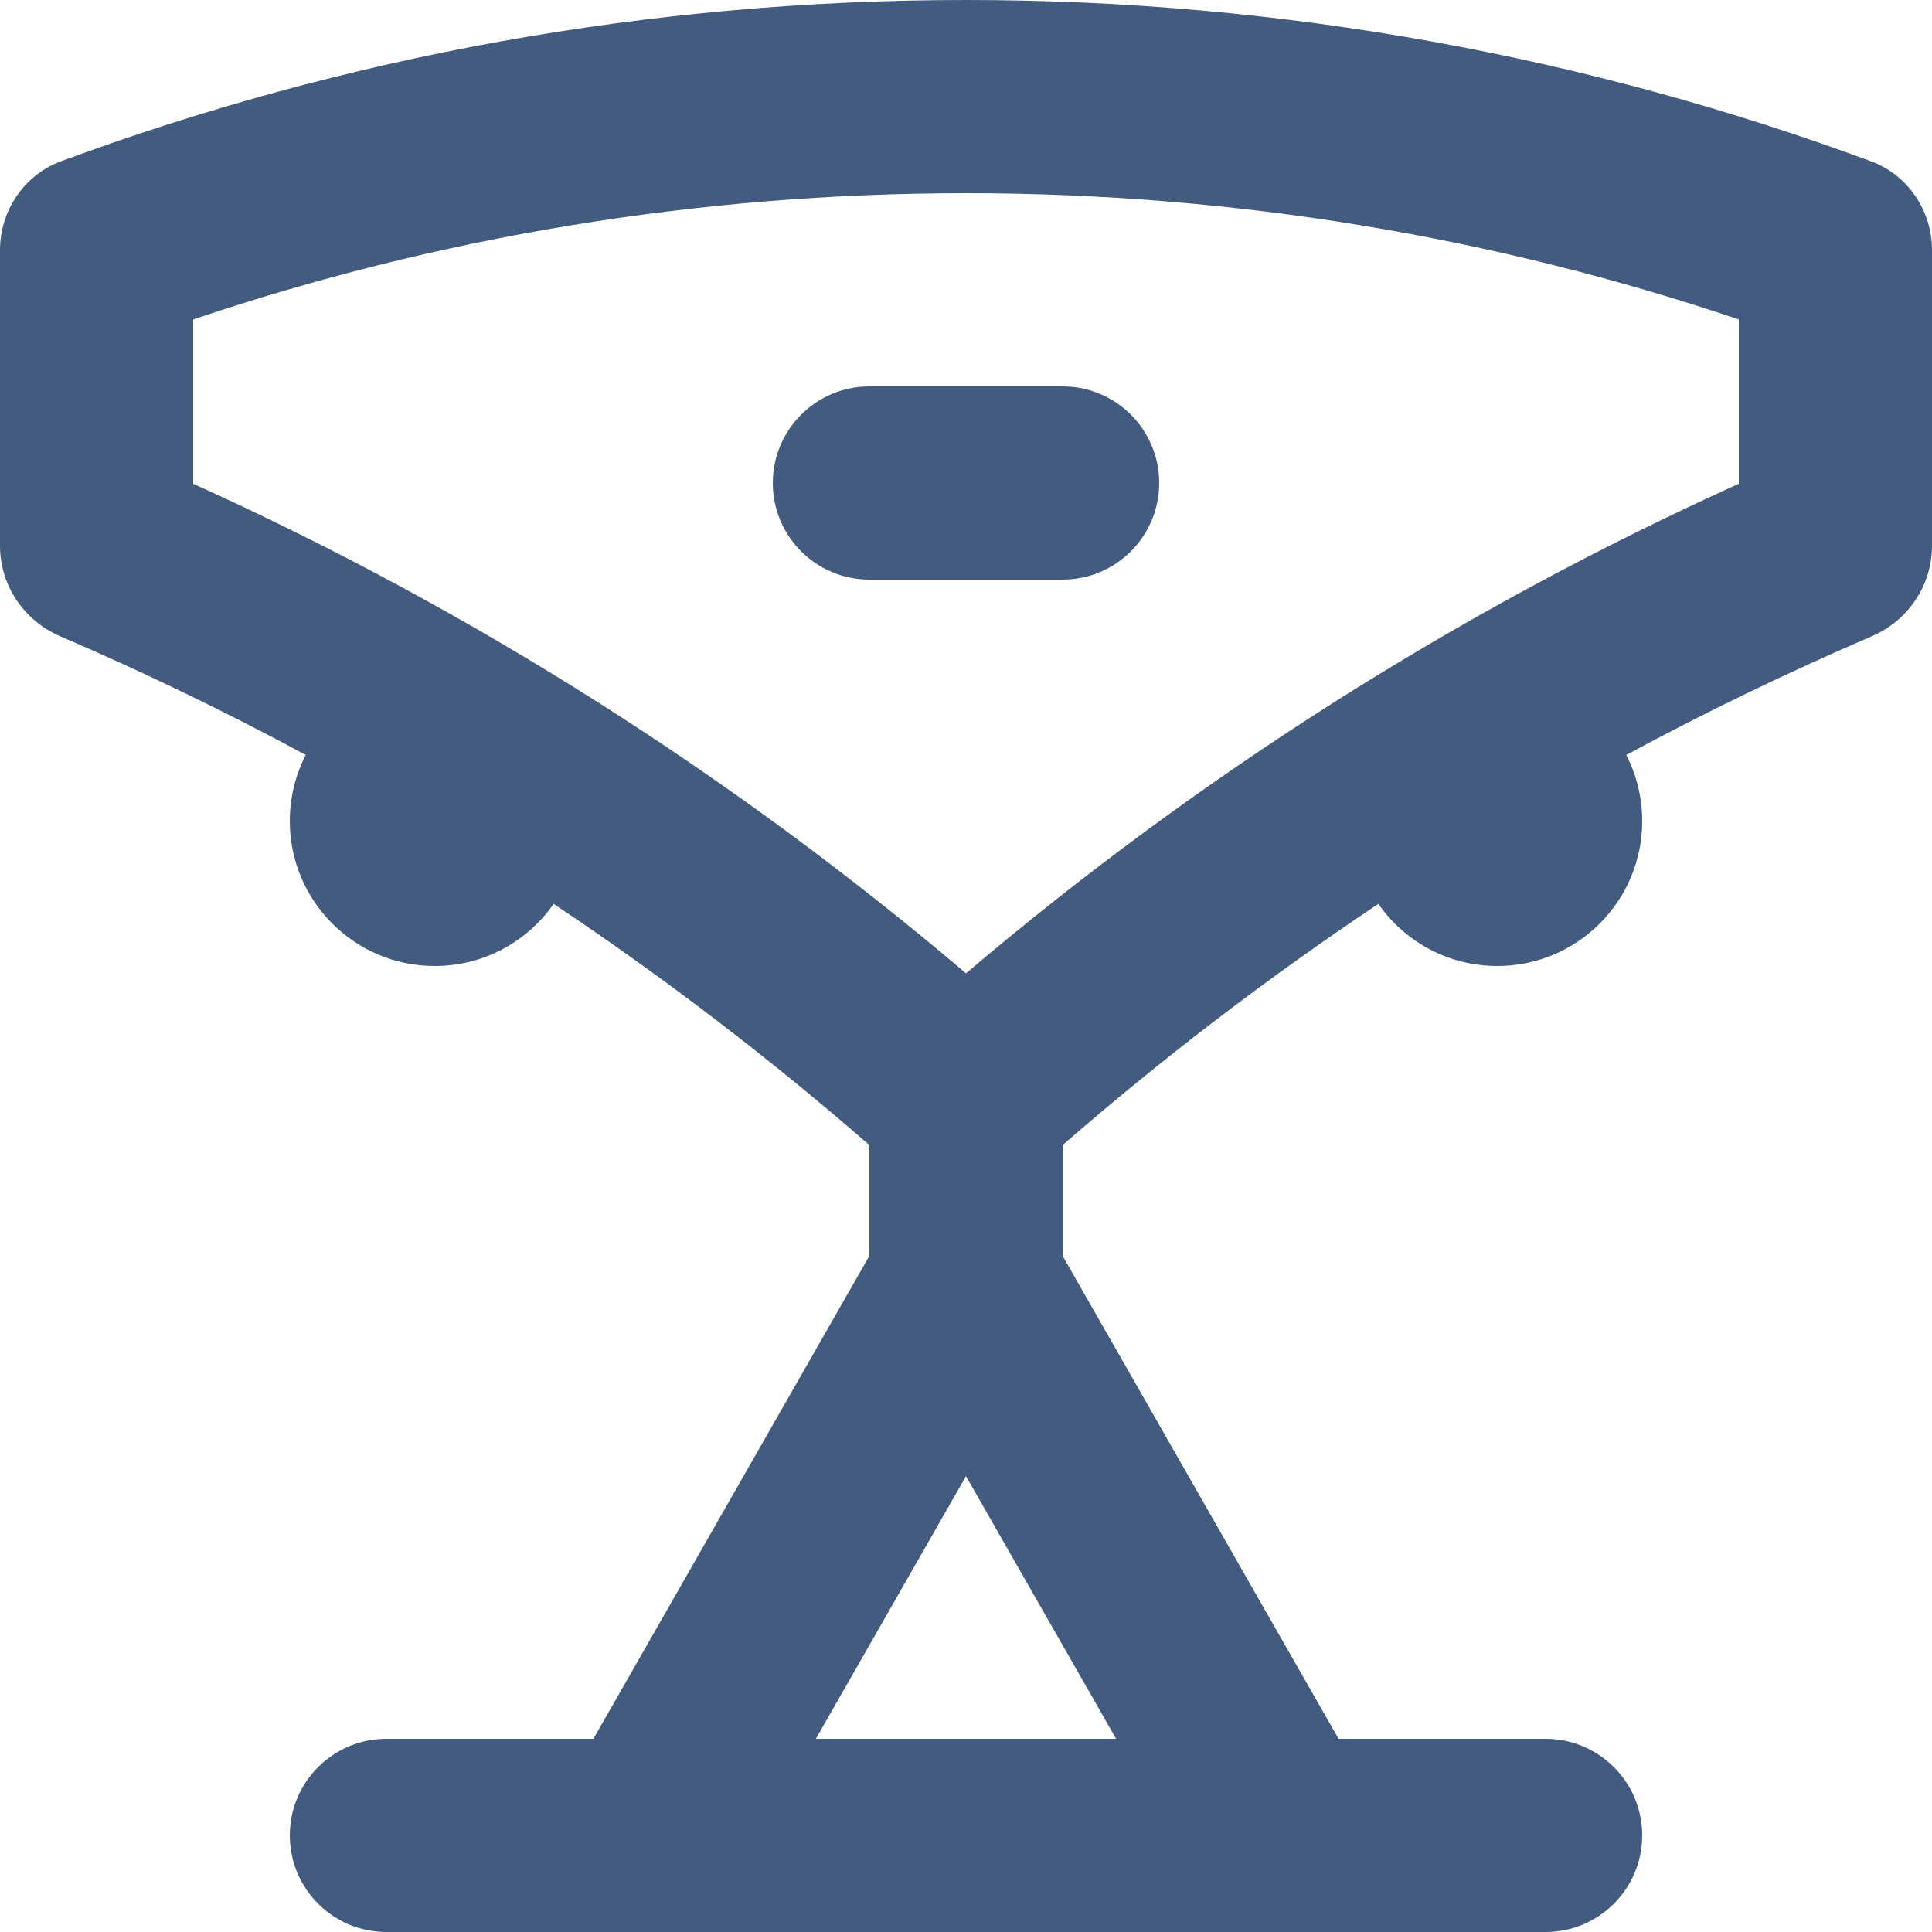 <svg width="20" height="20" viewBox="0 0 20 20" fill="none" xmlns="http://www.w3.org/2000/svg">
<path d="M9 4C8.448 4 8 4.448 8 5C8 5.552 8.448 6 9 6H11C11.552 6 12 5.552 12 5C12 4.448 11.552 4 11 4H9Z" fill="#435B7F"/>
<path fill-rule="evenodd" clip-rule="evenodd" d="M0 5.652C0 6.059 0.248 6.425 0.622 6.586C1.49 6.959 2.339 7.369 3.165 7.815C3.06 8.02 3 8.253 3 8.5C3 9.328 3.672 10 4.5 10C5.01 10 5.46 9.746 5.731 9.357C6.875 10.12 7.966 10.954 9 11.854V13L6.143 18H4C3.448 18 3 18.448 3 19C3 19.552 3.448 20 4 20H16C16.552 20 17 19.552 17 19C17 18.448 16.552 18 16 18H13.857L11 13V11.854C12.034 10.954 13.125 10.12 14.269 9.357C14.54 9.746 14.99 10 15.5 10C16.328 10 17 9.328 17 8.5C17 8.253 16.94 8.02 16.835 7.815C17.661 7.369 18.51 6.959 19.378 6.586C19.752 6.425 20 6.059 20 5.652V2.59C20 2.181 19.751 1.811 19.367 1.669C16.449 0.59 13.294 0 10 0C6.707 0 3.551 0.59 0.633 1.669C0.249 1.811 0 2.181 0 2.59V5.652ZM2 5.008C4.909 6.323 7.598 8.036 10 10.076C12.402 8.036 15.091 6.323 18 5.008V3.307C15.491 2.46 12.801 2 10 2C7.199 2 4.509 2.46 2 3.307V5.008ZM10 15.281L11.554 18H8.446L10 15.281Z" fill="#435B7F"/>
</svg>

